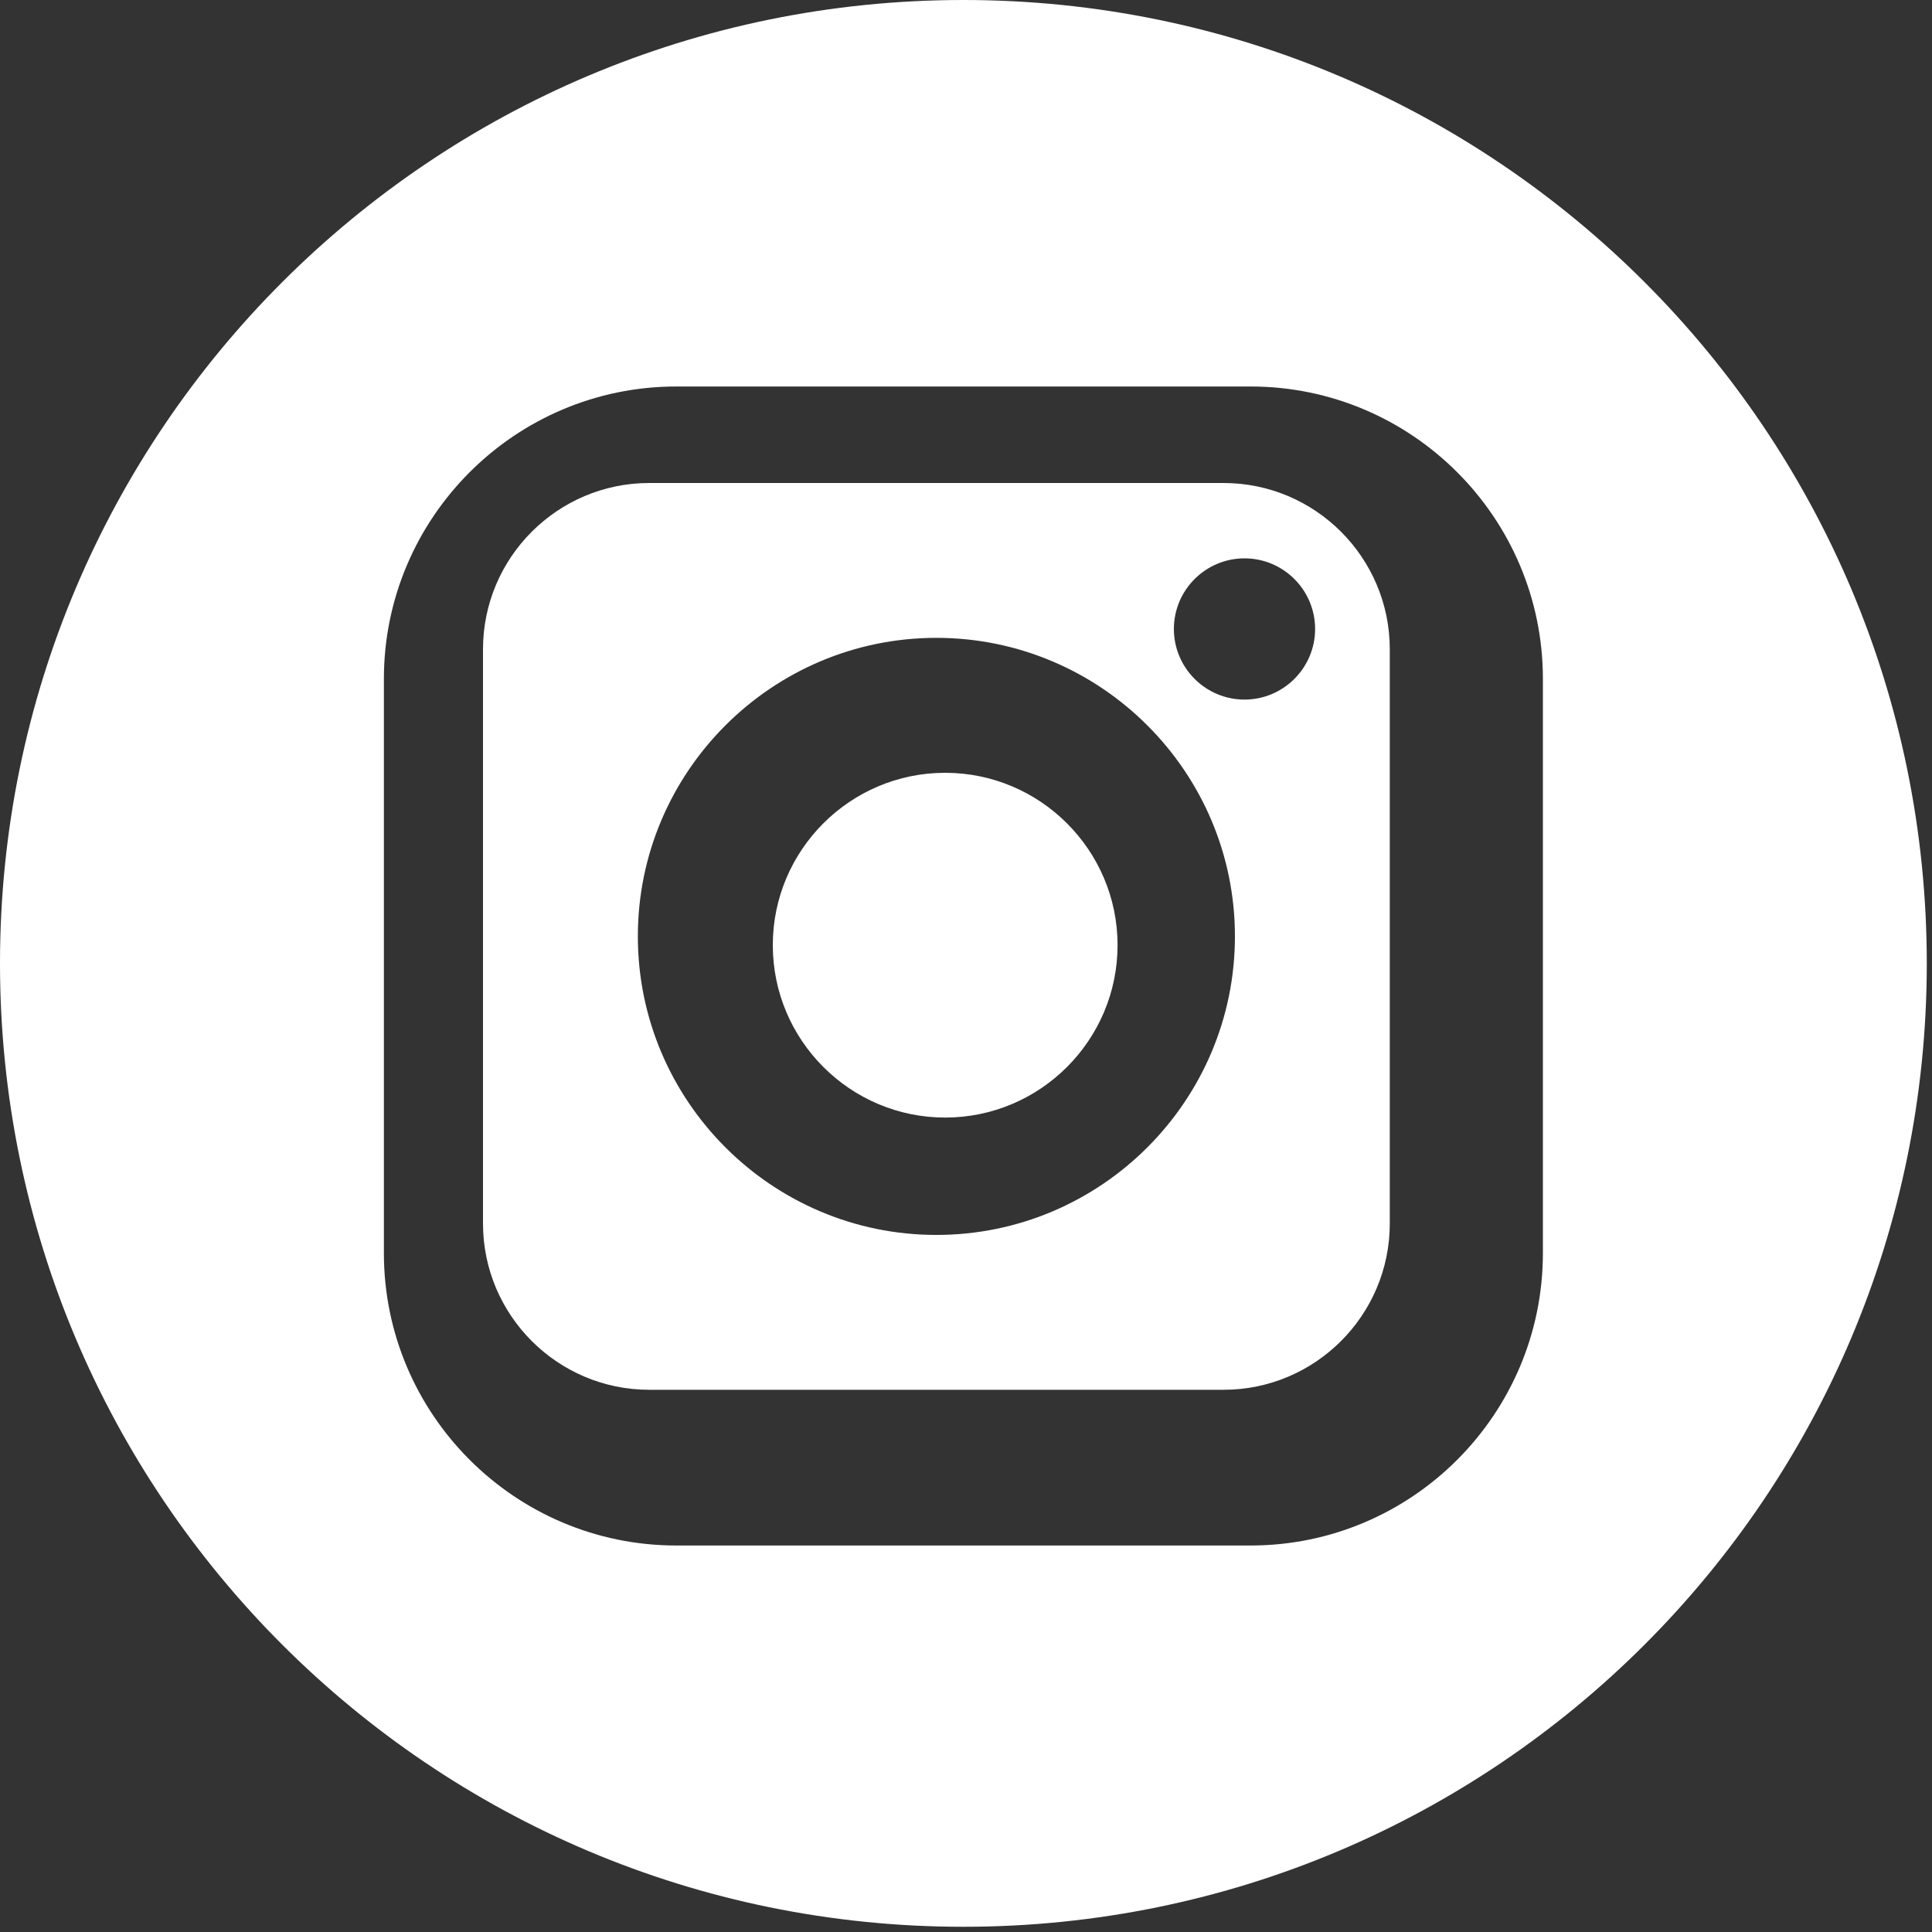 <?xml version="1.0" encoding="UTF-8"?>
<svg width="20px" height="20px" viewBox="0 0 20 20" version="1.1" xmlns="http://www.w3.org/2000/svg" xmlns:xlink="http://www.w3.org/1999/xlink">
    <rect x="0" y="0" width="20" height="20" fill="#333333" stroke="none"/>
    <title>Instagram</title>
    <g id="Symbols" stroke="none" stroke-width="1" fill="none" fill-rule="evenodd">
        <g id="Footer" transform="translate(-695, -40)" fill="#FFFFFF" fill-rule="nonzero">
            <g id="Social-Media" transform="translate(665, 40)">
                <g id="Instagram" transform="translate(30, 0)">
                    <path d="M12.666,5 L6.721,5 C5.772,5 5,5.772 5,6.721 L5,12.666 C5,13.615 5.772,14.387 6.721,14.387 L12.666,14.387 C13.615,14.387 14.387,13.615 14.387,12.666 L14.387,6.721 C14.387,5.772 13.615,5 12.666,5 Z M9.693,12.784 C7.99,12.784 6.603,11.397 6.603,9.693 C6.603,7.99 7.99,6.603 9.693,6.603 C11.397,6.603 12.784,7.99 12.784,9.693 C12.784,11.397 11.397,12.784 9.693,12.784 Z M12.883,7.242 C12.48,7.242 12.152,6.914 12.152,6.511 C12.152,6.108 12.48,5.78 12.883,5.78 C13.286,5.78 13.614,6.108 13.614,6.511 C13.614,6.914 13.286,7.242 12.883,7.242 Z" id="Shape"></path>
                    <path d="M9.784,8 C8.801,8 8,8.8 8,9.784 C8,10.768 8.801,11.569 9.784,11.569 C10.768,11.569 11.569,10.768 11.569,9.784 C11.569,8.801 10.768,8 9.784,8 Z" id="Shape"></path>
                    <path d="M9.973,0 C4.465,0 0,4.465 0,9.973 C0,15.481 4.465,19.946 9.973,19.946 C15.481,19.946 19.946,15.481 19.946,9.973 C19.946,4.465 15.481,0 9.973,0 Z M15.972,12.972 C15.972,14.642 14.615,15.999 12.946,15.999 L7.001,15.999 C5.332,15.999 3.974,14.642 3.974,12.972 L3.974,7.028 C3.974,5.359 5.332,4.001 7.001,4.001 L12.946,4.001 C14.615,4.001 15.972,5.359 15.972,7.028 L15.972,12.972 Z" id="Shape"></path>
                </g>
            </g>
        </g>
    </g>
</svg>